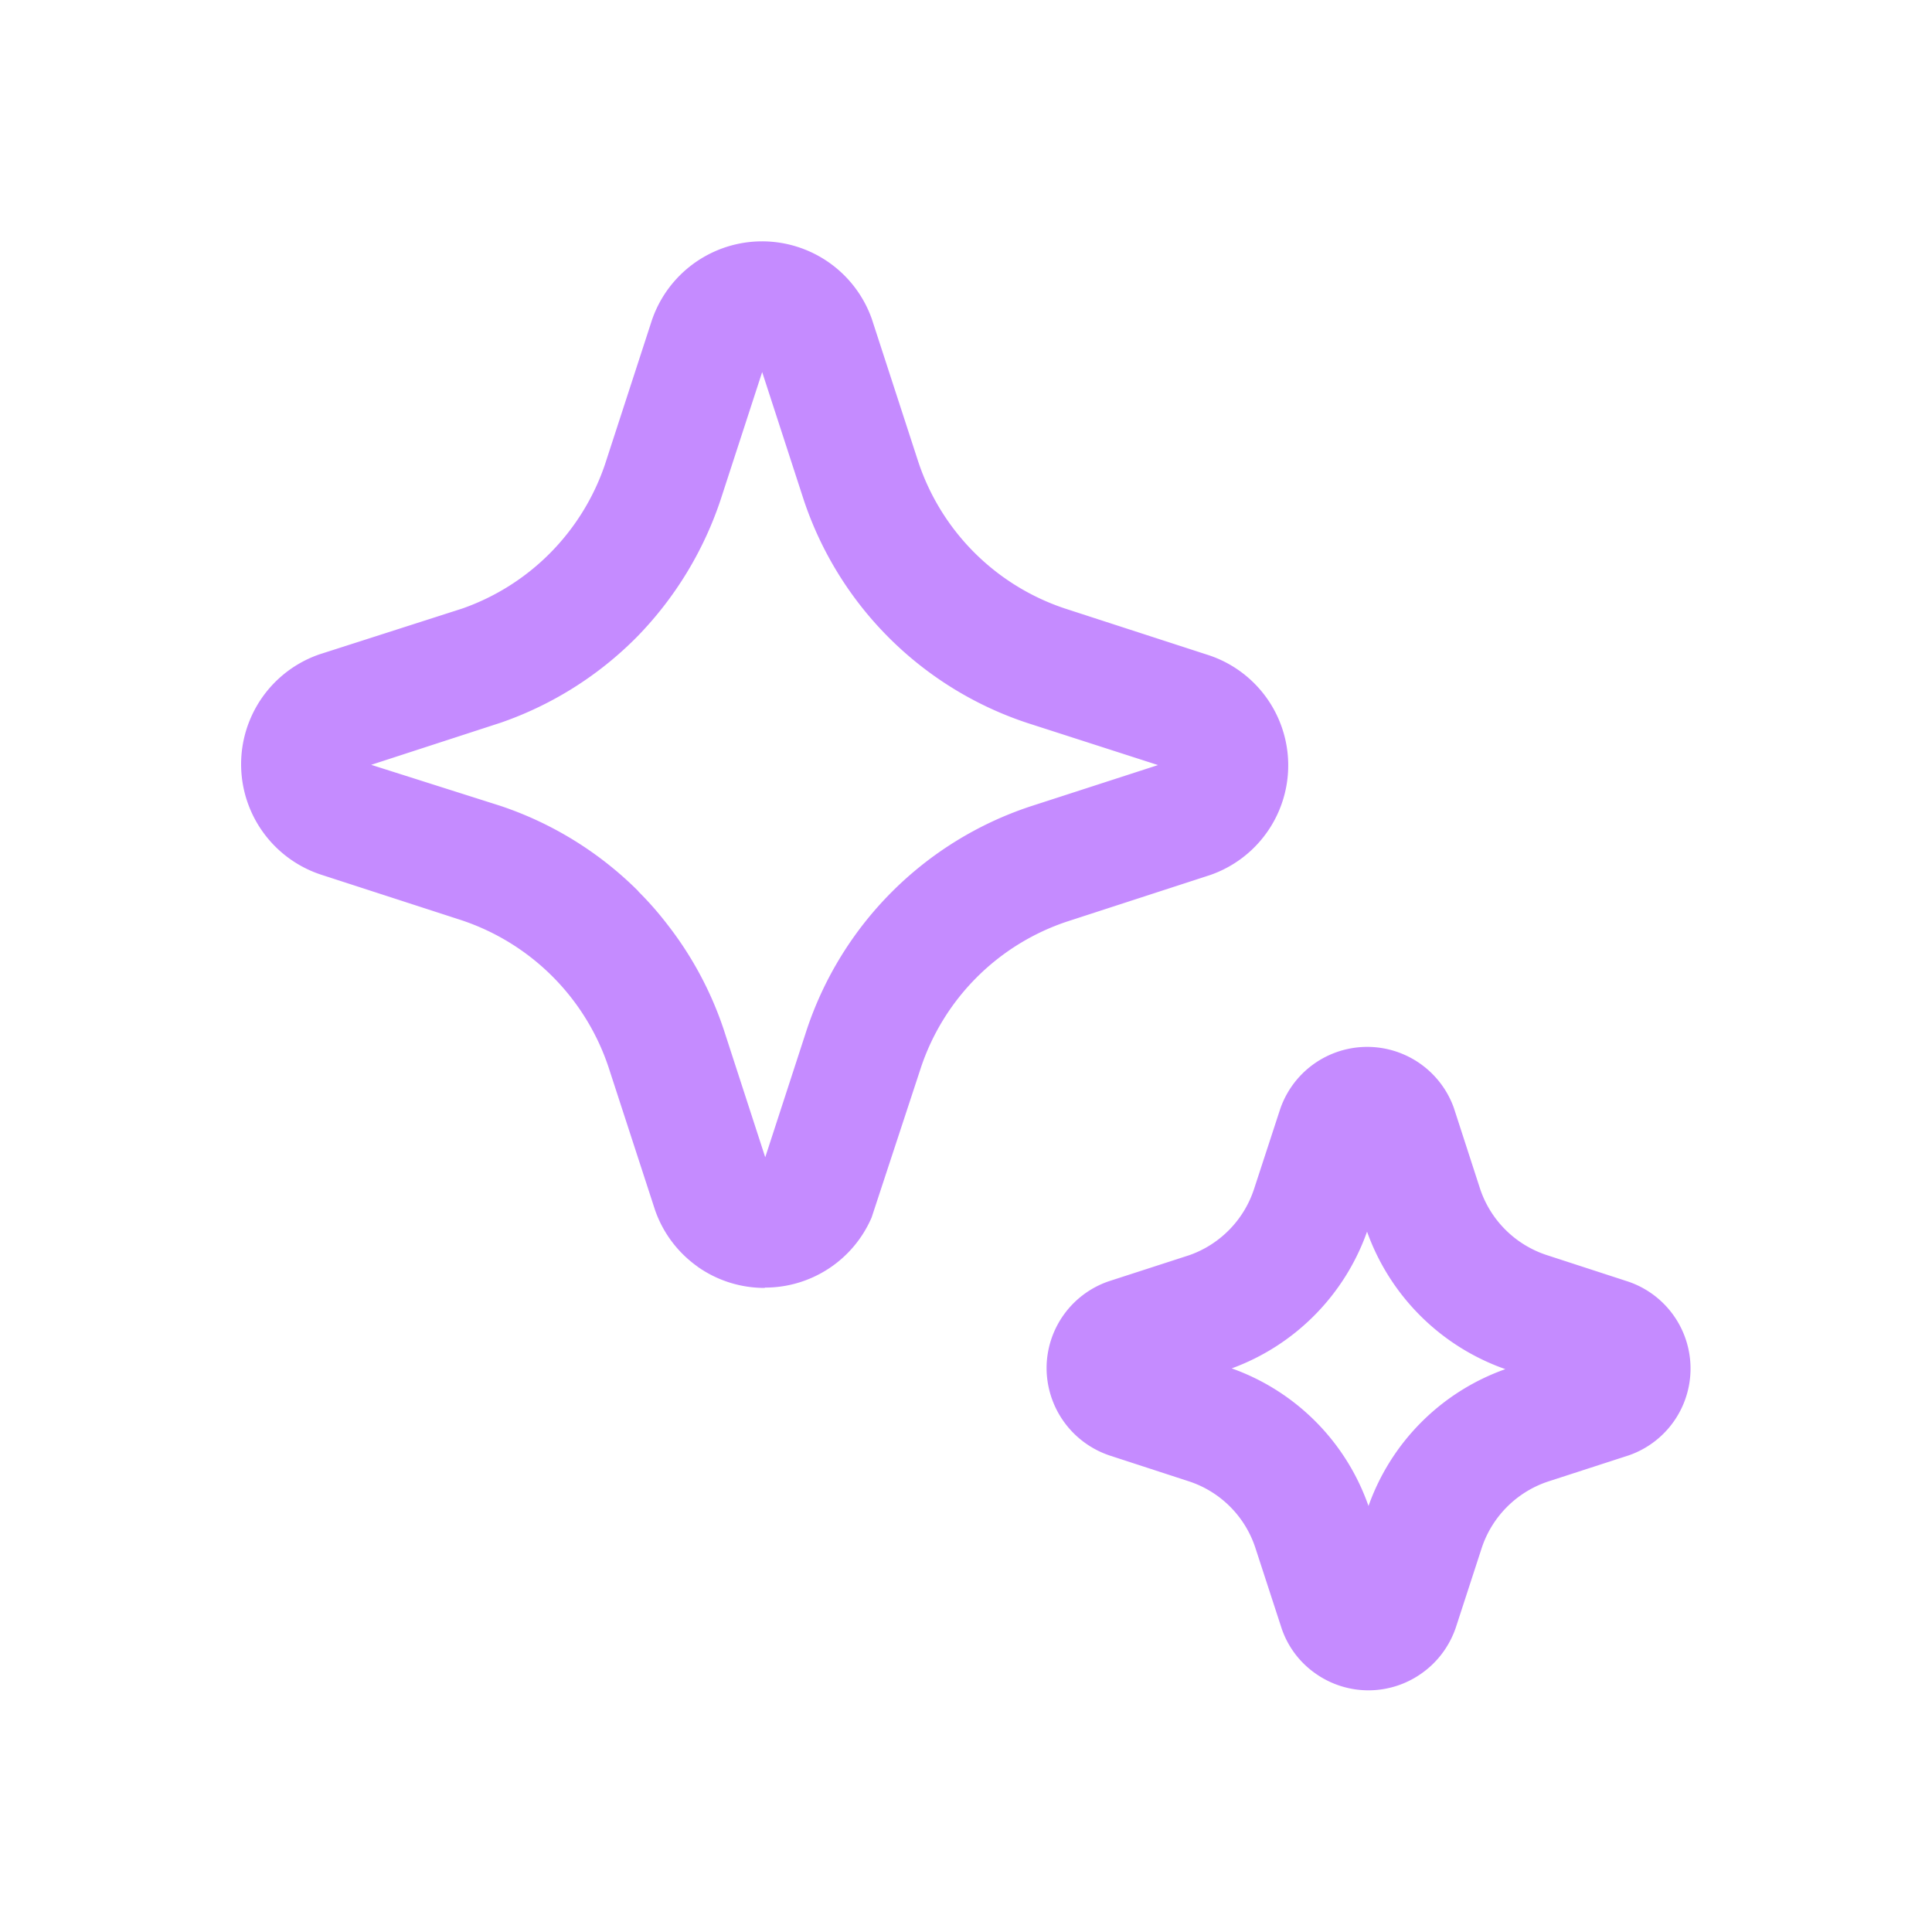 <svg xmlns="http://www.w3.org/2000/svg" width="512" height="512" viewBox="0 0 24 24"><path fill="#c58bff" d="M8.665 15.735c.245.173.537.265.836.264v-.004a1.441 1.441 0 0 0 1.327-.872l.613-1.864a2.87 2.87 0 0 1 1.817-1.812l1.778-.578a1.442 1.442 0 0 0-.052-2.74l-1.755-.57a2.877 2.877 0 0 1-1.822-1.823l-.578-1.777a1.446 1.446 0 0 0-2.732.022l-.583 1.792a2.877 2.877 0 0 1-1.77 1.786l-1.777.57a1.444 1.444 0 0 0 .017 2.735l1.754.569a2.887 2.887 0 0 1 1.822 1.826l.578 1.775c.099.283.283.527.527.7Zm-.374-4.25a4.054 4.054 0 0 0-.363-.413h.003a4.393 4.393 0 0 0-1.72-1.063l-1.6-.508l1.611-.524a4.4 4.4 0 0 0 1.69-1.065a4.448 4.448 0 0 0 1.041-1.708l.515-1.582l.516 1.587a4.375 4.375 0 0 0 2.781 2.773l1.62.522l-1.59.515a4.379 4.379 0 0 0-2.774 2.775l-.515 1.582l-.515-1.585a4.367 4.367 0 0 0-.7-1.306Zm8.041 9.297a1.123 1.123 0 0 1-.41-.55l-.328-1.006a1.292 1.292 0 0 0-.821-.823l-.991-.323a1.148 1.148 0 0 1-.781-1.083a1.142 1.142 0 0 1 .771-1.08l1.006-.326a1.3 1.3 0 0 0 .8-.82l.324-.991a1.143 1.143 0 0 1 2.157-.021l.329 1.014a1.299 1.299 0 0 0 .82.816l.992.323a1.141 1.141 0 0 1 .039 2.165l-1.014.329a1.3 1.3 0 0 0-.818.822l-.322.989c-.078.23-.226.43-.425.57a1.14 1.14 0 0 1-1.328-.005Zm-1.03-3.783A2.791 2.791 0 0 1 17 18.708a2.793 2.793 0 0 1 1.7-1.7a2.813 2.813 0 0 1-1.718-1.708a2.808 2.808 0 0 1-1.682 1.699Z"/></svg>